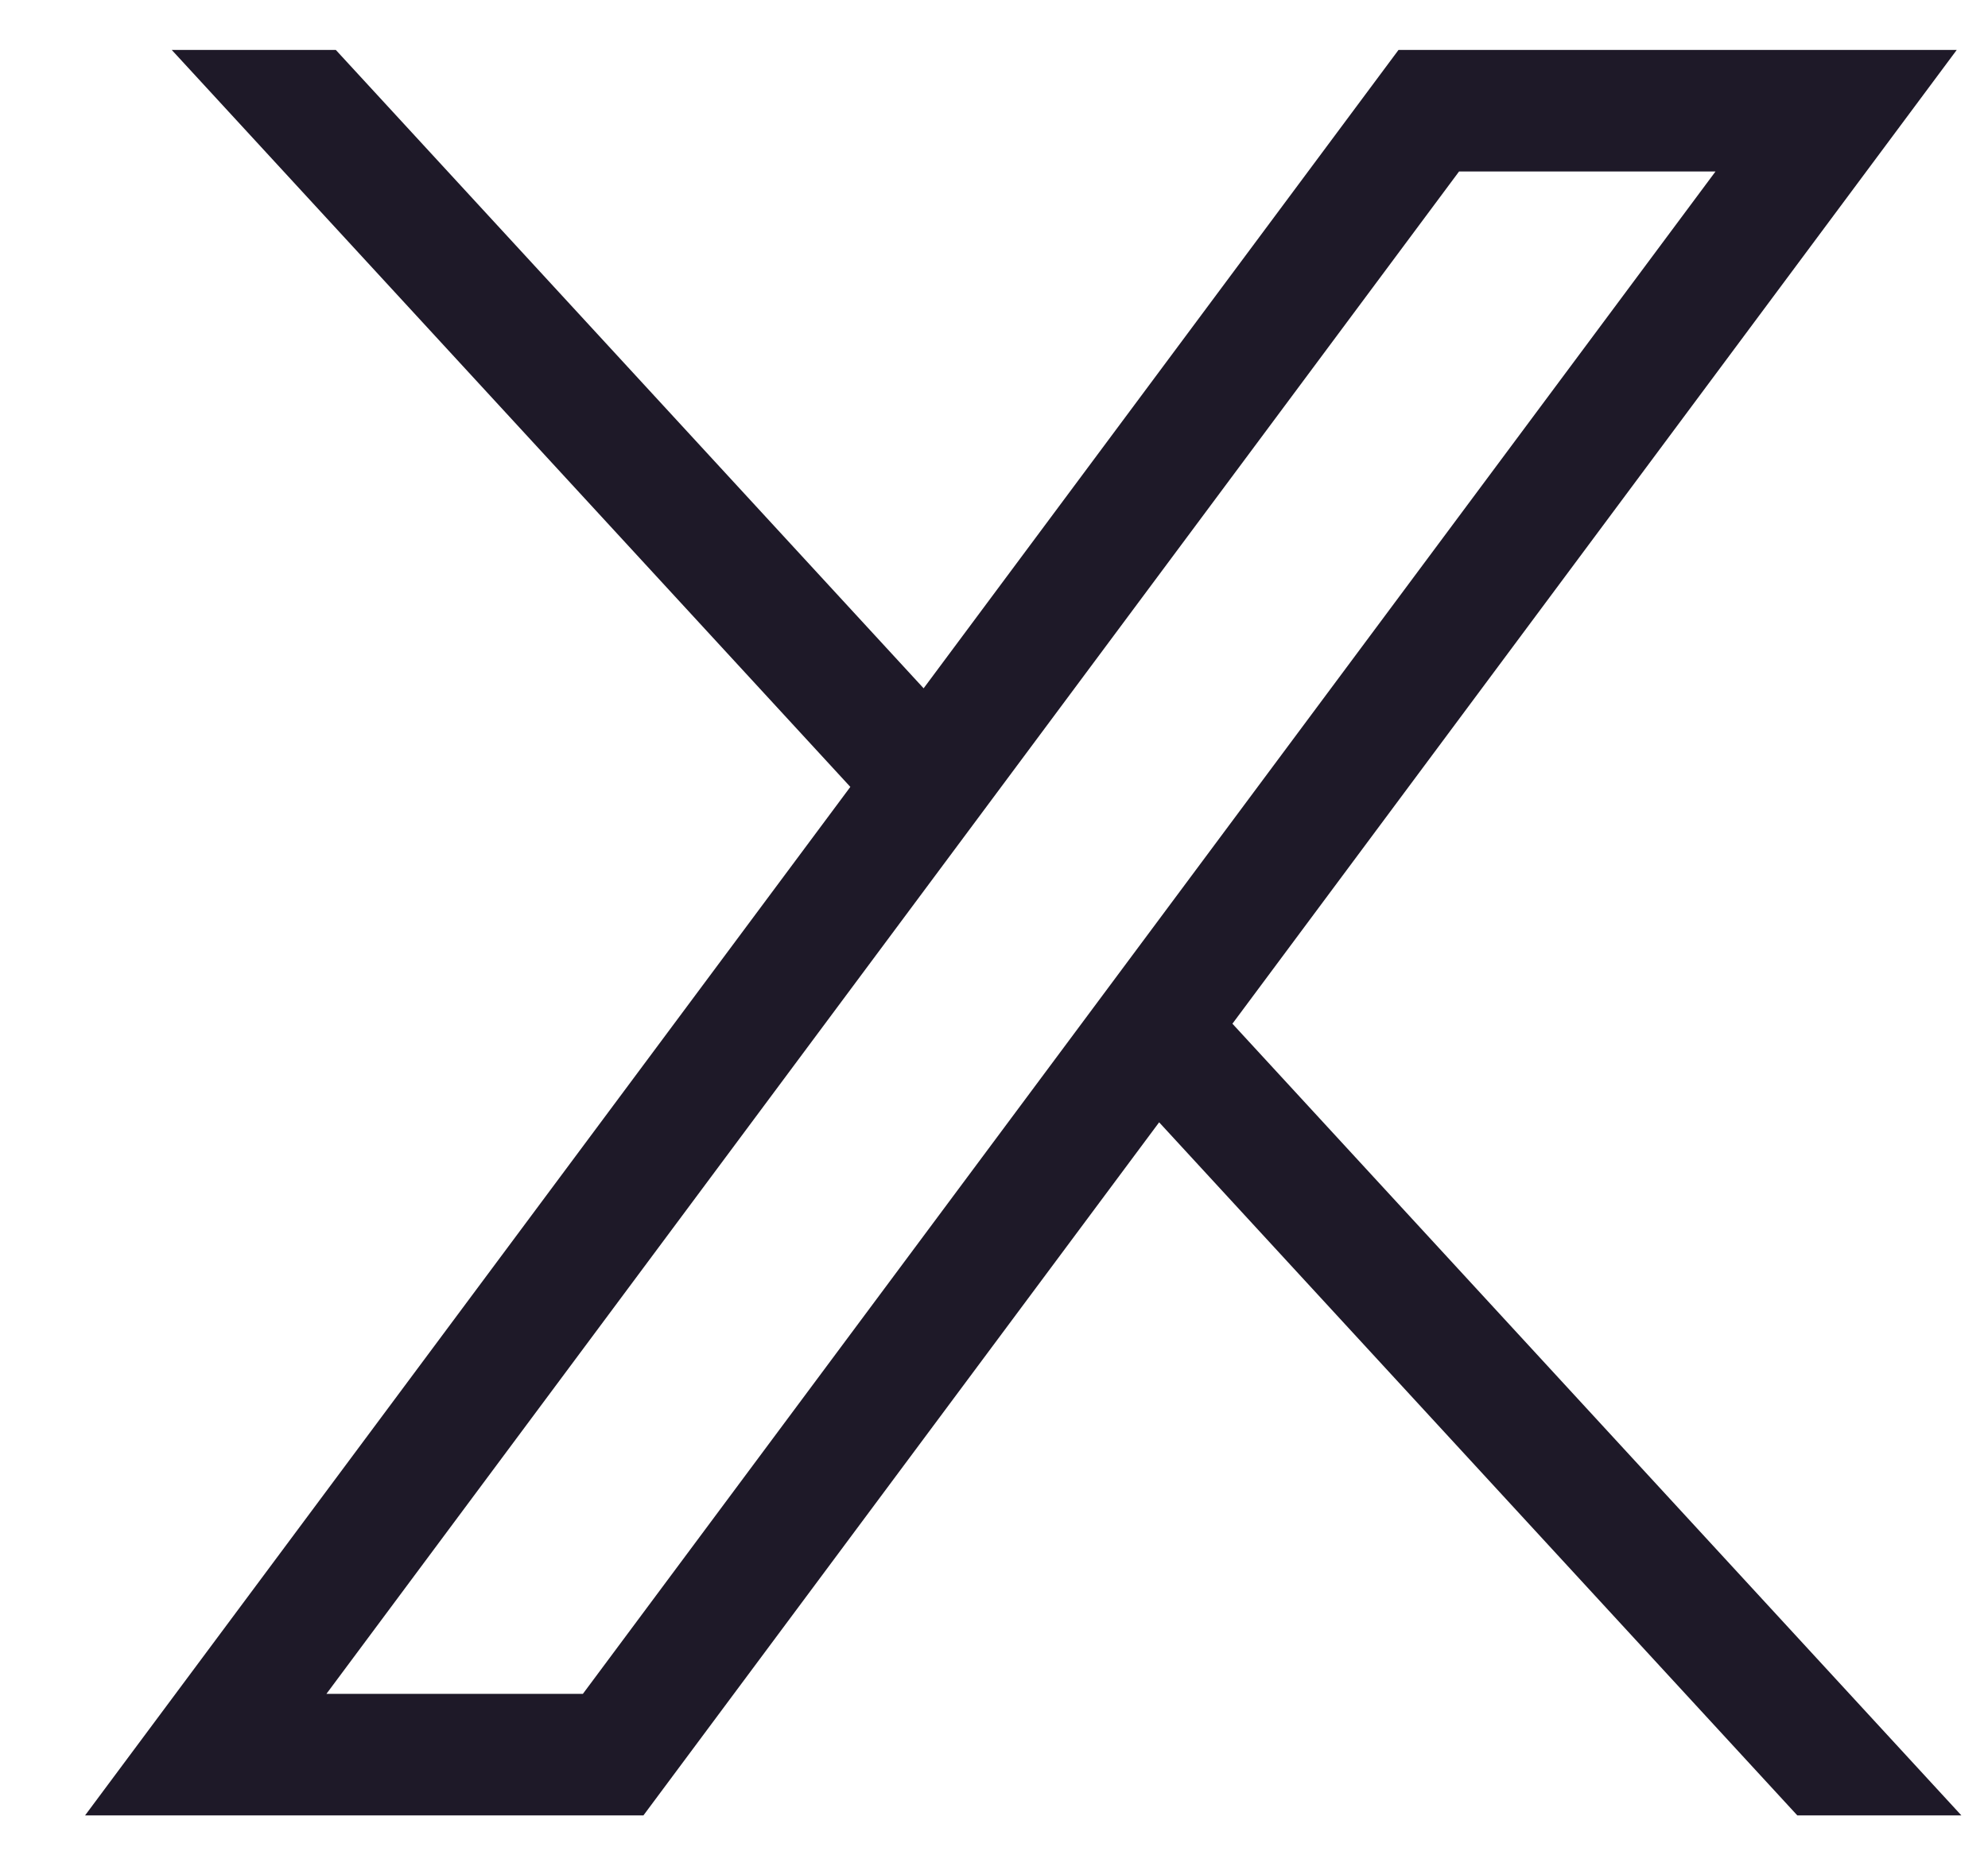 <svg width="15" height="14" viewBox="0 0 15 14" fill="none" xmlns="http://www.w3.org/2000/svg">
<path d="M14.764 0.377L9.299 7.725L14.799 13.699H13.561L8.746 8.469L4.855 13.699H0.642L6.416 5.938L1.296 0.377H2.534L6.969 5.194L10.552 0.377H14.764ZM12.944 1.294H11.009L2.463 12.782H4.398L12.944 1.294Z" fill="#1E1928"/>
</svg>
